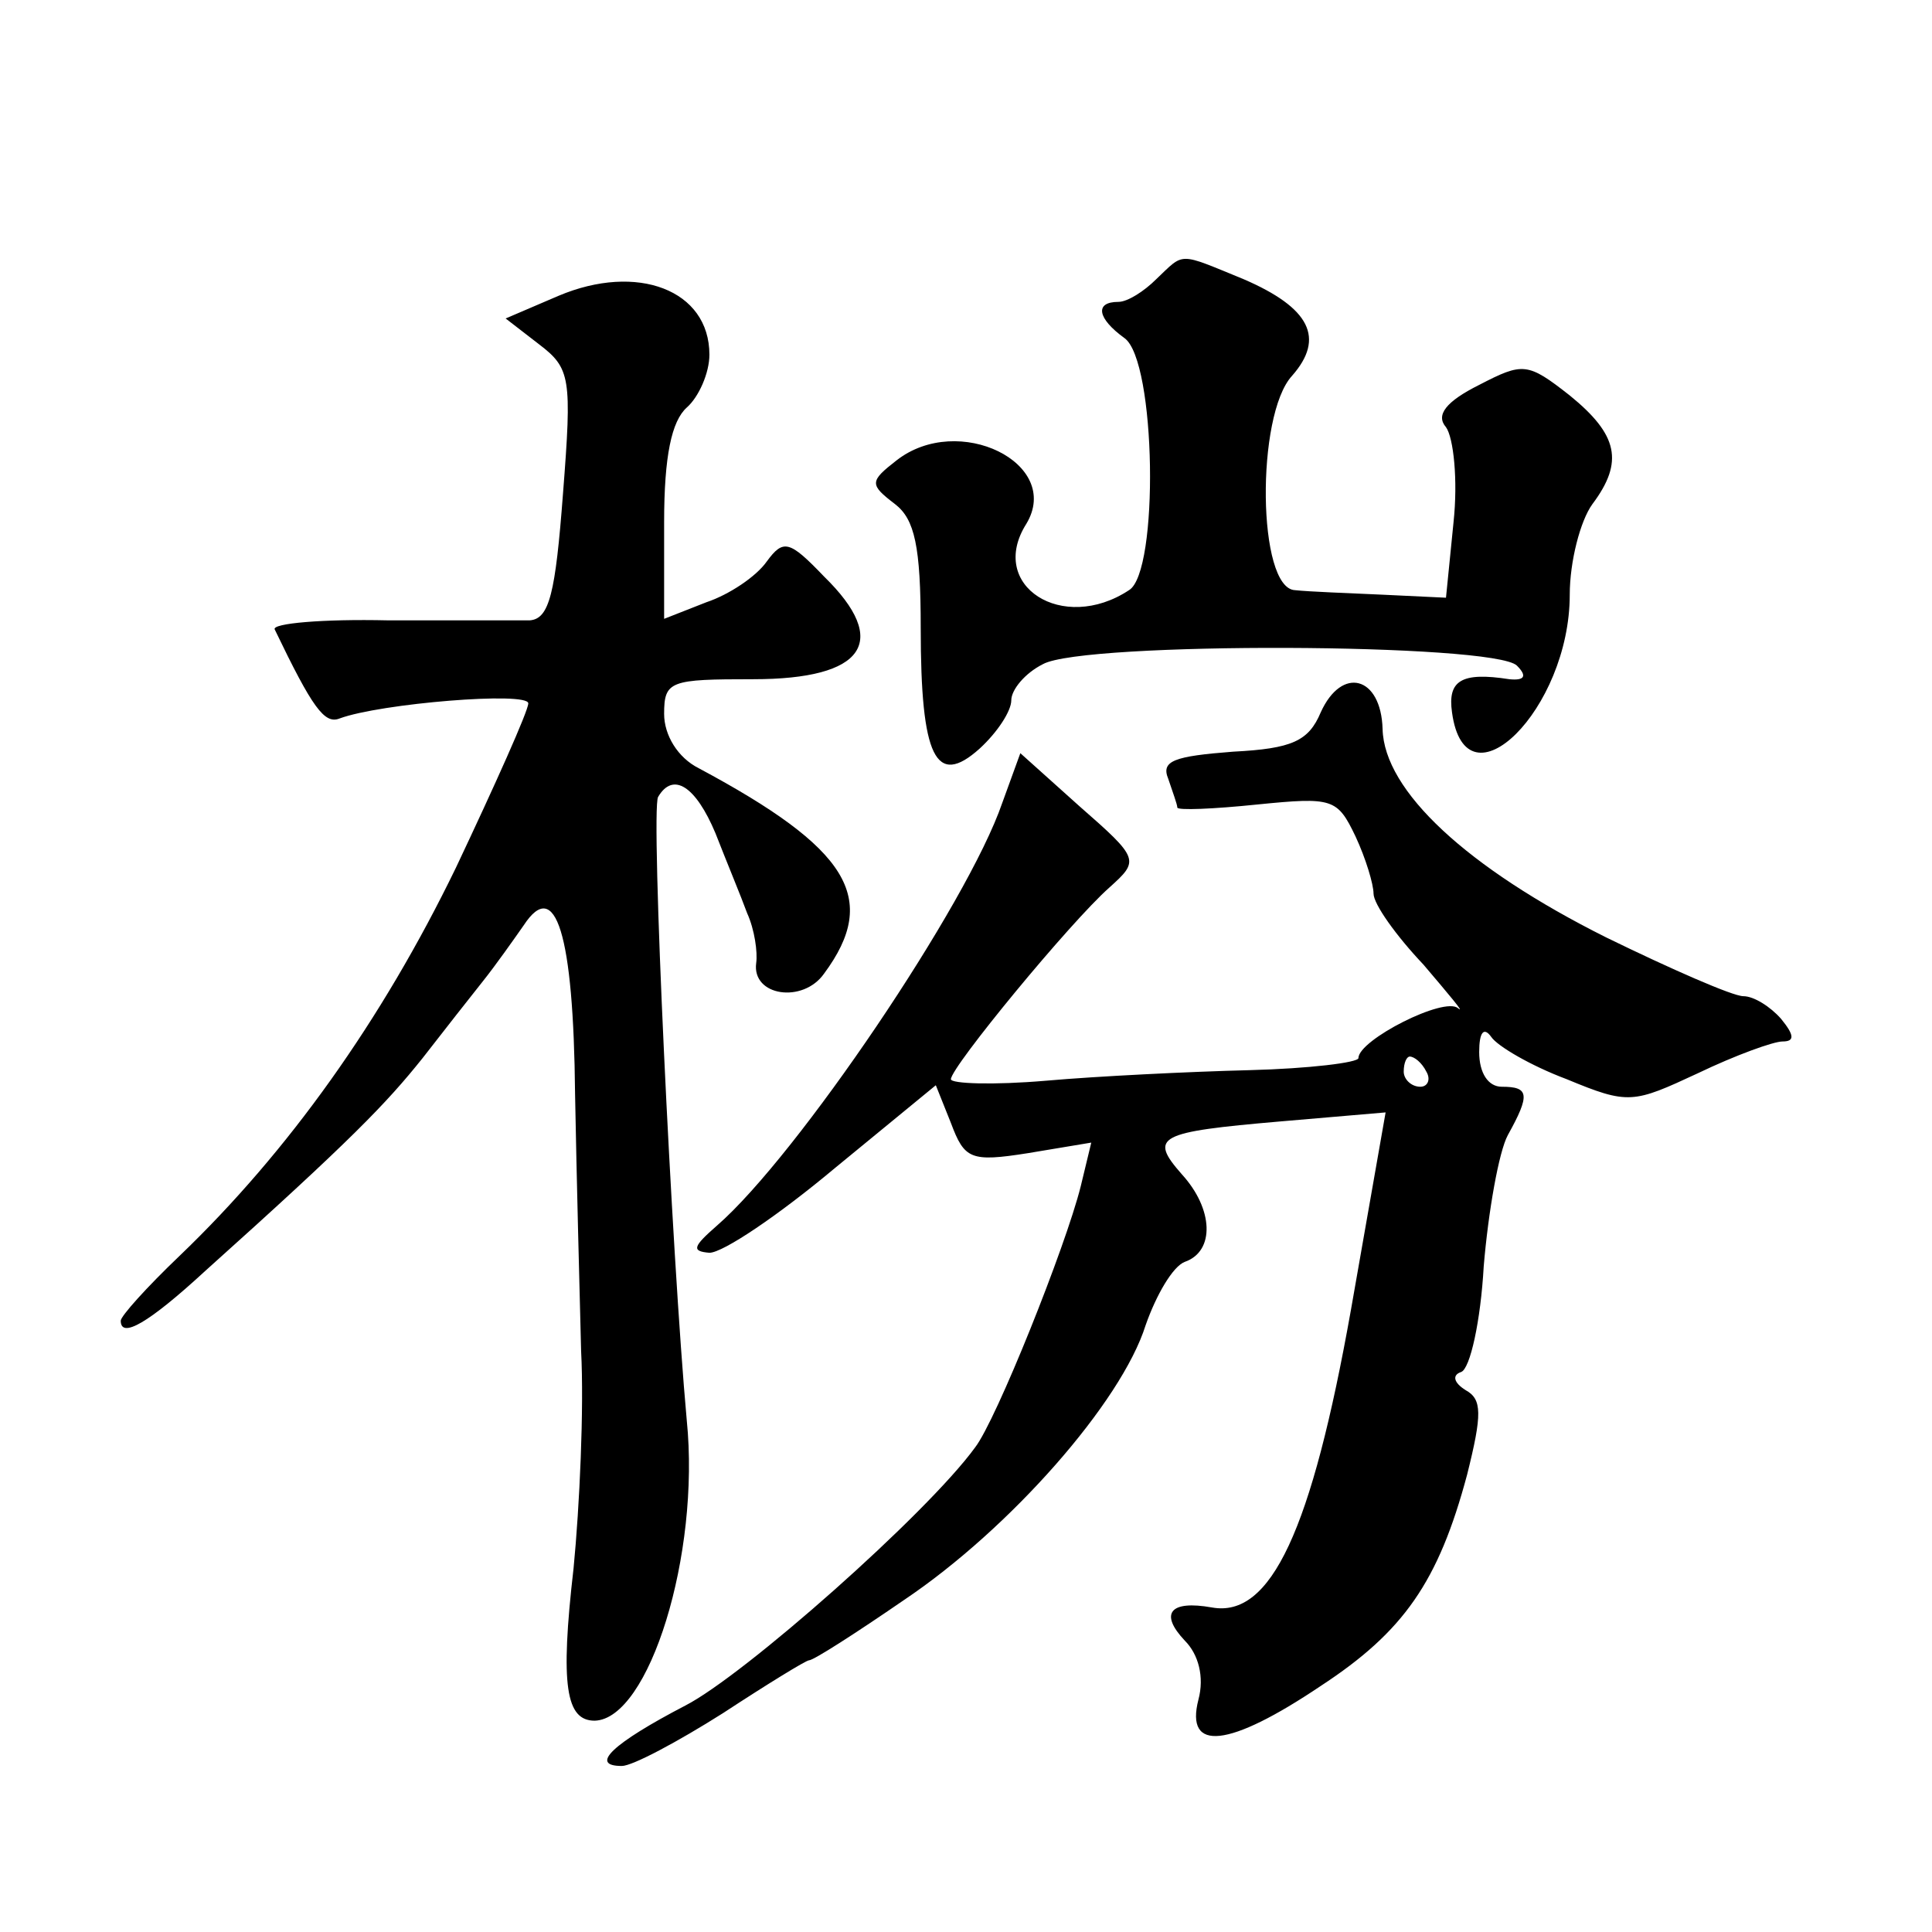 <?xml version="1.0" standalone="no"?>
<!DOCTYPE svg PUBLIC "-//W3C//DTD SVG 20010904//EN"
 "http://www.w3.org/TR/2001/REC-SVG-20010904/DTD/svg10.dtd">
<svg version="1.0" xmlns="http://www.w3.org/2000/svg"
 width="128pt" height="128pt" viewBox="0 0 128 128"
 preserveAspectRatio="xMidYMid meet">
<g transform="translate(0,128) scale(0.1,-0.1)"
fill="#0" stroke="none">
<path d="M766 1095 c-8 -8 -19 -15 -25 -15 -16 0 -14 -11 4 -24 21 -15 23 -155
3 -167 -44 -29 -94 3 -68 44 24 40 -45 74 -86 42 -18 -14 -18 -16 -1 -29 13 -10
17 -28 17 -82 0 -86 10 -106 39 -80 12 11 21 25 21 32 0 7 9 18 21 24 27 15 299
14 314 -1 7 -7 5 -10 -5 -9 -32 5 -41 -1 -38 -22 9 -66 78 2 78 78 0 22 7 49 15
60 21 28 17 46 -15 72 -28 22 -31 22 -60 7 -22 -11 -29 -20 -22 -28 5 -7 8 -35
5 -63 l-5 -50 -42 2 c-22 1 -49 2 -58 3 -25 1 -26 116 -2 142 22 25 12 45 -32 64
-44 18 -39 18 -58 0z M370 1084 l-35 -15 22 -17 c21 -16 22 -22 16 -99 -5 -66 -9
-83 -22 -84 -9 0 -51 0 -94 0 -43 1 -77 -2 -75 -6 25 -52 33 -63 43 -59 27 10 125
18 125 10 0 -5 -22 -54 -48 -109 -49 -101 -111 -188 -183 -257 -22 -21 -39 -40
-39 -43 0 -12 18 -2 56 33 97 87 120 111 144 141 14 18 32 41 40 51 8 10 20 27
27 37 21 32 33 -5 34 -112 1 -55 3 -131 4 -170 2 -38 -1 -103 -5 -144 -9 -78 -5
-101 14 -101 36 1 70 110 61 199 -10 110 -24 404 -19 413 10 17 25 7 38 -24 7 -18
17 -42 21 -53 5 -11 7 -26 6 -33 -3 -22 31 -27 45 -7 37 50 16 83 -83 136 -14 7
-23 22 -23 36 0 22 4 23 59 23 74 0 91 25 47 68 -23 24 -27 25 -38 10 -7 -10 -25
-22 -40 -27 l-28 -11 0 64 c0 44 5 67 15 76 8 7 15 23 15 35 0 43 -48 61 -100 39z
M875 808 c-8 -19 -19 -24 -58 -26 -39 -3 -48 -6 -43 -18 3 -9 6 -17 6 -19 0 -2
24 -1 53 2 50 5 53 4 65 -21 7 -15 12 -32 12 -38 0 -7 15 -28 33 -47 17 -20 28
-33 23 -29 -9 8 -66 -21 -66 -33 0 -3 -33 -7 -72 -8 -40 -1 -101 -4 -135 -7 -35
-3 -63 -2 -63 1 0 8 79 104 105 127 20 18 20 19 -20 54 l-39 35 -12 -33 c-23 -67
-136 -234 -189 -280 -16 -14 -17 -17 -5 -18 9 0 46 25 83 56 l67 55 10 -25 c9 -24
13 -26 51 -20 l42 7 -7 -29 c-10 -40 -56 -155 -70 -173 -32 -44 -153 -151 -192
-171 -48 -25 -64 -40 -42 -40 7 0 37 16 67 35 29 19 55 35 57 35 3 0 31 18 63 40
70 47 144 131 160 182 7 20 18 39 26 42 20 7 19 35 -2 58 -22 25 -16 28 65 35 l70
6 -23 -131 c-26 -146 -53 -204 -92 -197 -28 5 -35 -4 -18 -22 9 -9 13 -24 9 -39
-9 -35 20 -32 81 9 55 36 78 69 97 140 10 40 10 50 -1 56 -8 5 -9 10 -3 12 6 2
13 34 15 70 3 36 10 76 16 87 15 27 14 32 -4 32 -9 0 -15 9 -15 23 0 13 3 17 8
10 4 -6 26 -19 50 -28 41 -17 44 -16 87 4 25 12 50 21 56 21 8 0 8 4 -1 15 -7 8
-18 15 -25 15 -7 0 -48 18 -91 39 -92 46 -147 97 -148 138 -1 35 -27 42 -41 11z
m70 -238 c3 -5 1 -10 -4 -10 -6 0 -11 5 -11 10 0 6 2 10 4 10 3 0 8 -4 11 -10z"/>
</g>
</svg>
